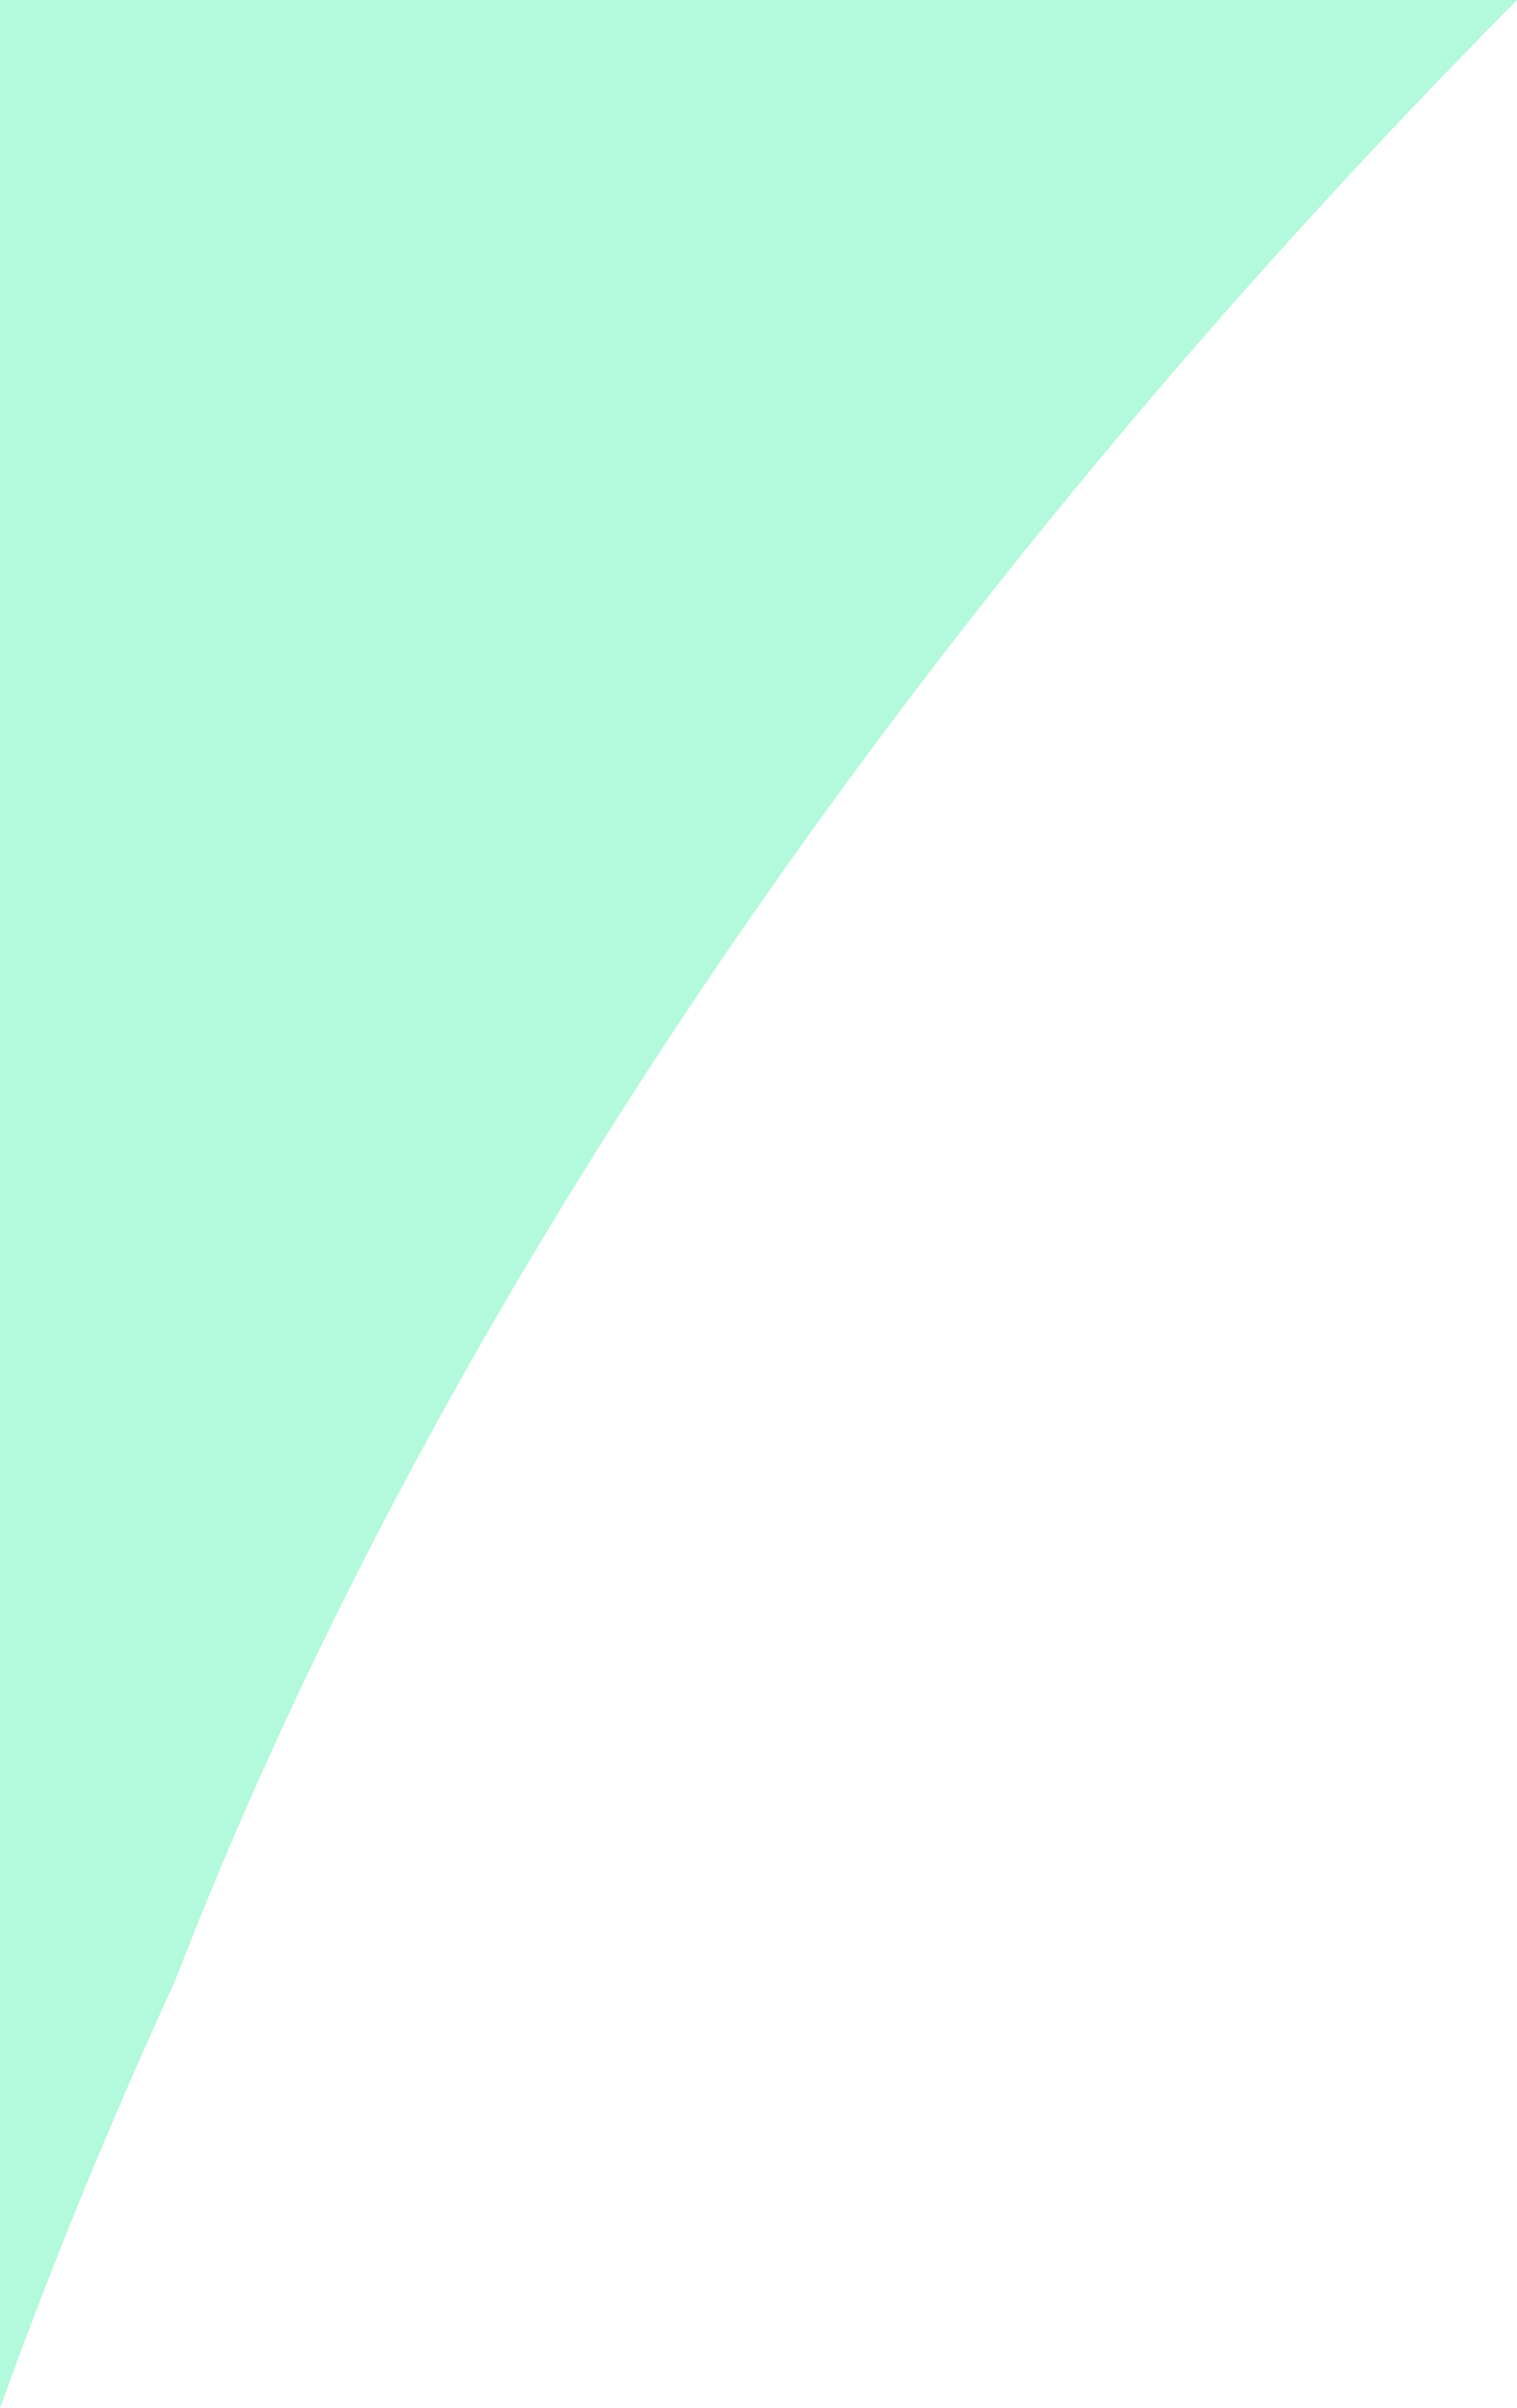 <?xml version="1.0" encoding="UTF-8"?>
<svg id="Ebene_1" xmlns="http://www.w3.org/2000/svg" xmlns:xlink="http://www.w3.org/1999/xlink" version="1.1" viewBox="0 0 630 1000">
  <!-- Generator: Adobe Illustrator 29.0.1, SVG Export Plug-In . SVG Version: 2.1.0 Build 192)  -->
  <defs>
    <style>
      .st0 {
        fill: none;
      }

      .st1 {
        fill: #00eb85;
      }

      .st2 {
        clip-path: url(#clippath-1);
      }

      .st3 {
        opacity: .3;
      }

      .st4 {
        clip-path: url(#clippath);
      }
    </style>
    <clipPath id="clippath">
      <rect class="st0" width="630" height="1000"/>
    </clipPath>
    <clipPath id="clippath-1">
      <rect class="st0" x="-9" y="-8" width="648" height="1009"/>
    </clipPath>
  </defs>
  <g class="st4">
    <g class="st3">
      <g class="st2">
        <path class="st1" d="M0,1000c20.959-58.261,45.205-117.572,72.783-177.654C174.858,557.406,366.426,265.89,630,0H0v1000Z"/>
      </g>
    </g>
  </g>
</svg>